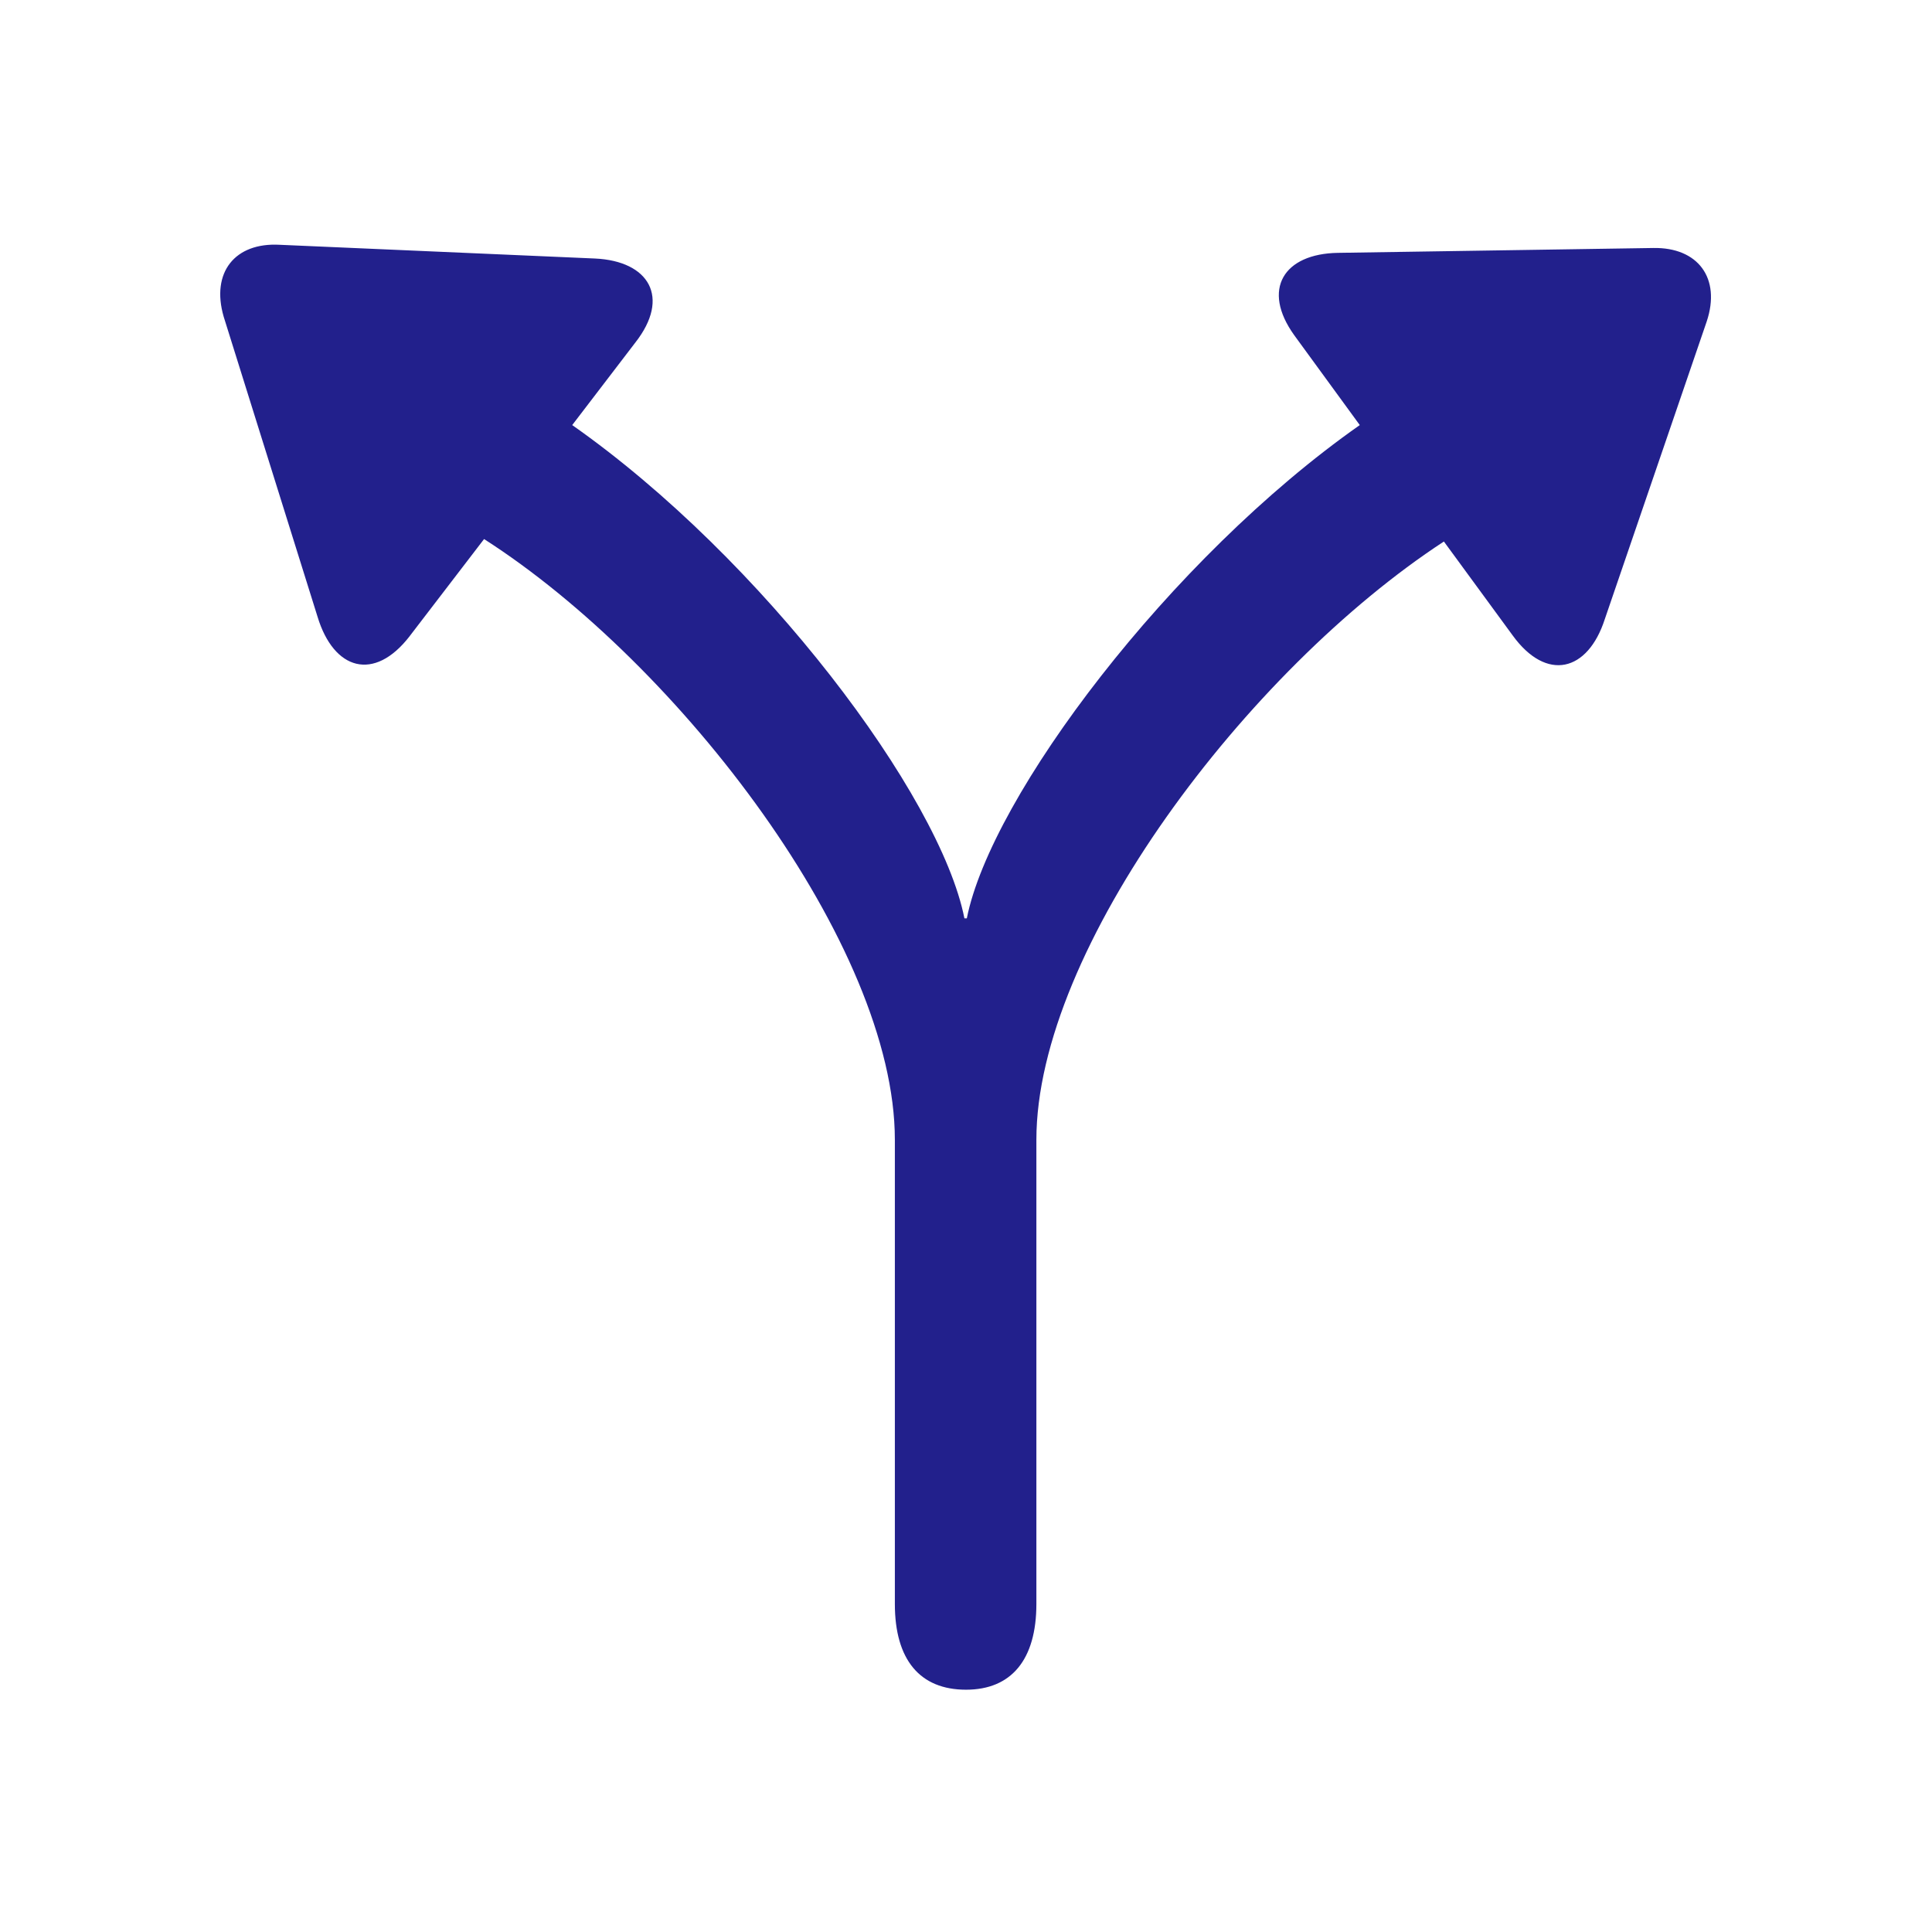 <svg xmlns="http://www.w3.org/2000/svg" width="56" height="56" viewBox="0 0 56 56"><path fill="#22208C" d="m11.875 18.438l2.156-2.813c5.672 3.633 11.907 11.79 11.907 17.414v13.453c0 1.617.726 2.485 2.062 2.485c1.313 0 2.04-.868 2.04-2.485V33.04c0-5.555 6.116-13.617 11.812-17.344l1.992 2.72c.984 1.358 2.18 1.054 2.672-.47l2.953-8.625c.422-1.265-.258-2.156-1.547-2.133l-9.14.141c-1.571.024-2.227 1.055-1.266 2.39l1.898 2.602c-5.508 3.867-10.687 10.758-11.39 14.297h-.07c-.704-3.562-5.86-10.43-11.368-14.297l1.828-2.39c1.031-1.313.398-2.367-1.172-2.438l-9.14-.398c-1.29-.07-1.993.797-1.618 2.086l2.72 8.695c.468 1.547 1.64 1.898 2.671.563"/></svg>